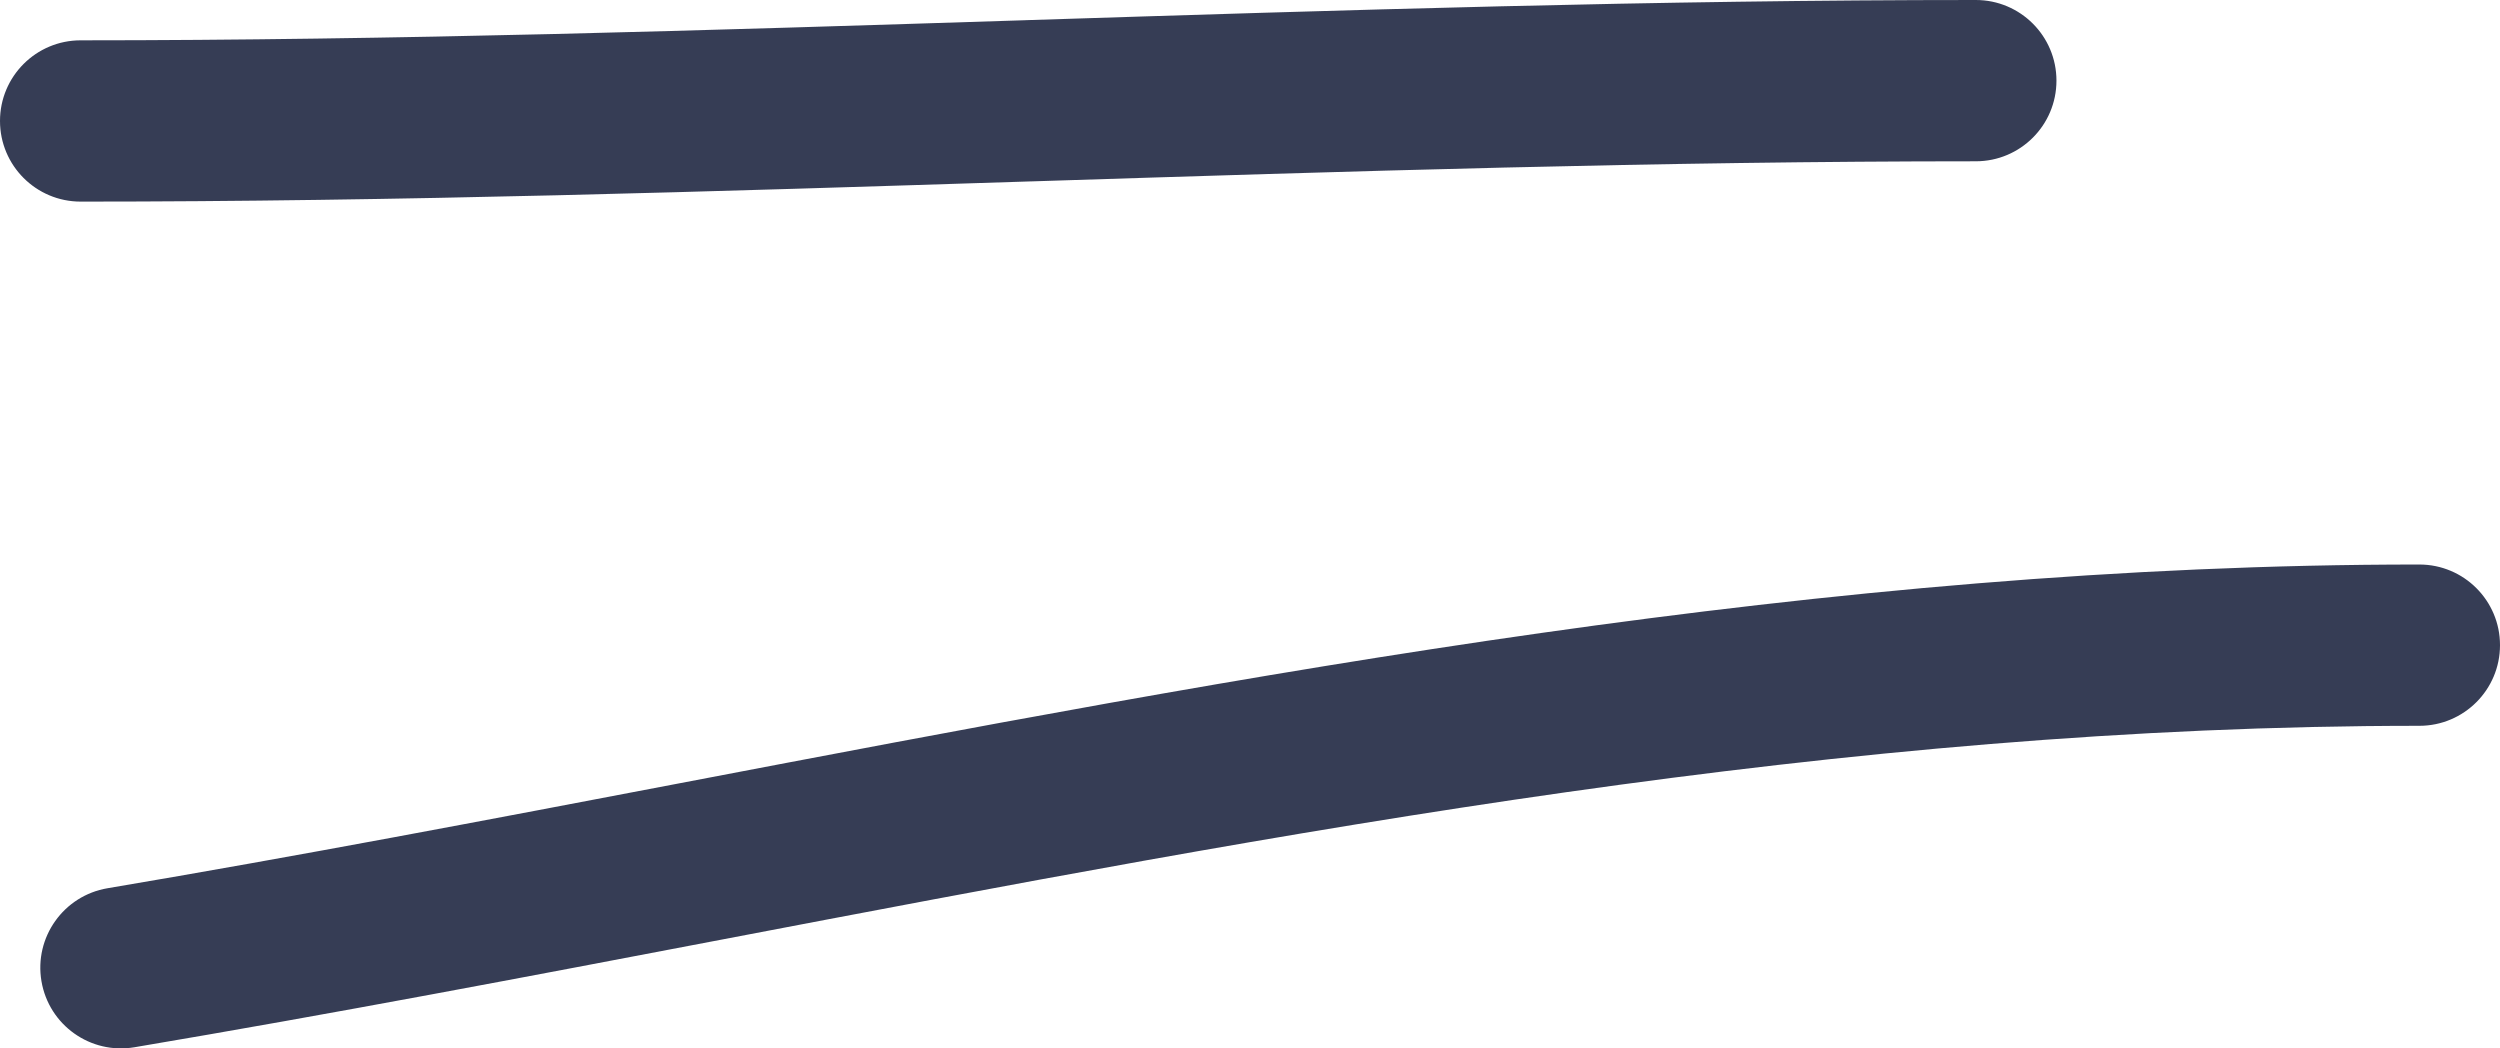 <?xml version="1.0" encoding="UTF-8"?> <svg xmlns="http://www.w3.org/2000/svg" width="62" height="26" viewBox="0 0 62 26" fill="none"> <path fill-rule="evenodd" clip-rule="evenodd" d="M25.55 4.499C17.729 4.749 9.87 5 2 5C0.895 5 0 4.105 0 3C0 1.895 0.895 1 2 1C9.801 1 17.601 0.751 25.437 0.501L25.454 0.5C33.275 0.251 41.132 0 49 0C50.105 0 51 0.895 51 2C51 3.105 50.105 4 49 4C41.201 4 33.402 4.249 25.565 4.499L25.55 4.499Z" fill="#363D55"></path> <path fill-rule="evenodd" clip-rule="evenodd" d="M17.892 23.303C13.09 24.219 8.249 25.143 3.333 25.972C2.244 26.156 1.212 25.422 1.028 24.333C0.844 23.244 1.578 22.212 2.668 22.028C7.393 21.231 12.116 20.329 16.85 19.426C31.012 16.722 45.273 14 60 14C61.105 14 62 14.895 62 16C62 17.105 61.105 18 60 18C45.685 18 31.954 20.62 17.892 23.303Z" fill="#363D55"></path> </svg> 